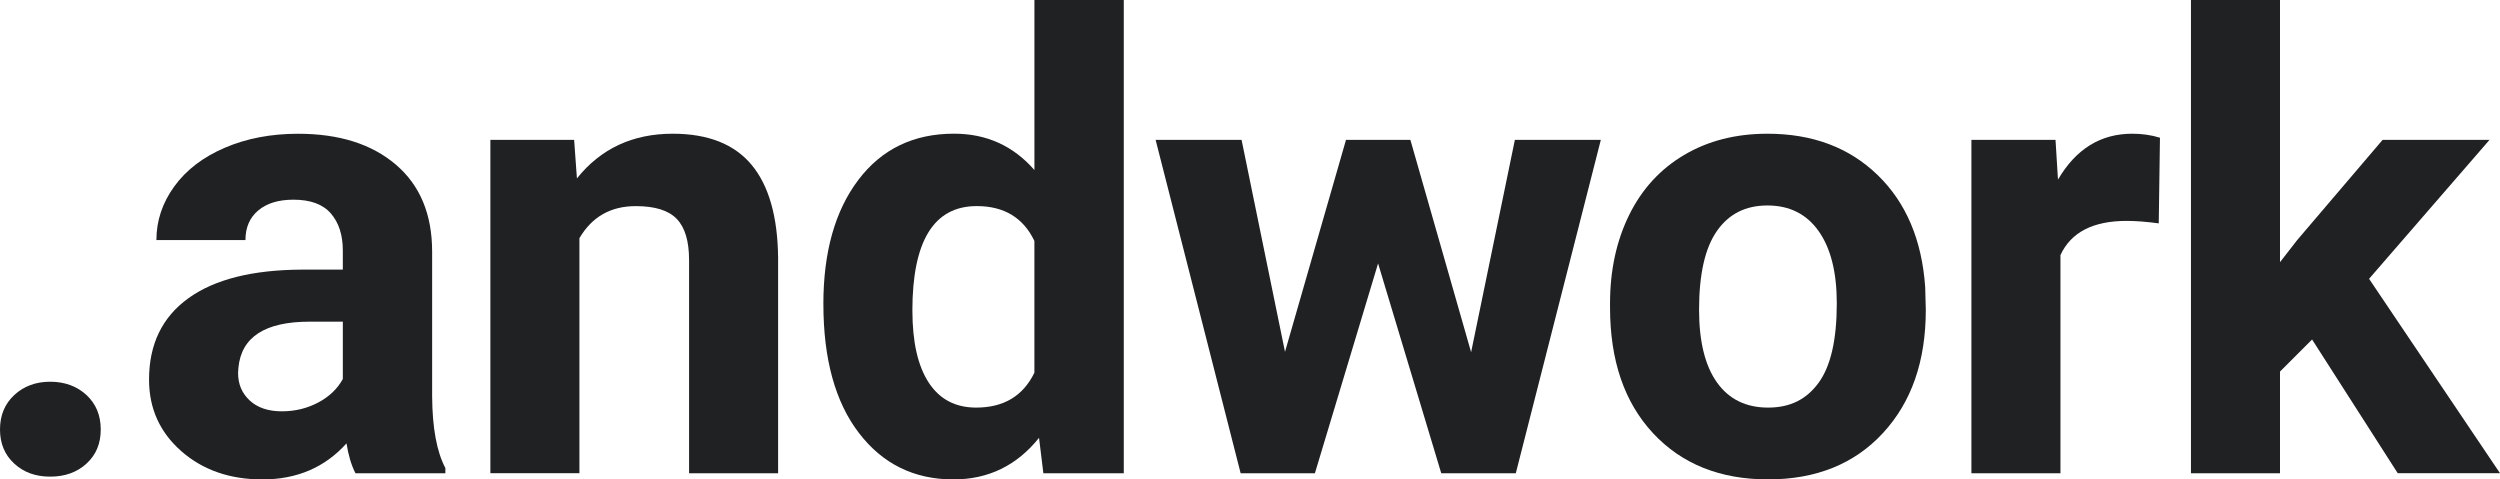 <?xml version="1.0" encoding="UTF-8"?>
<svg xmlns="http://www.w3.org/2000/svg" id="Layer_2" viewBox="0 0 780 149.57">
  <defs>
    <style>.cls-1{fill:#1f2123;stroke-width:0px;}</style>
  </defs>
  <g id="Layer_1-2">
    <path class="cls-1" d="m0,134c0-4.42,1.49-8.01,4.47-10.77,2.98-2.75,6.71-4.13,11.2-4.13s8.31,1.38,11.29,4.13c2.98,2.76,4.47,6.34,4.47,10.77s-1.47,7.9-4.42,10.62c-2.95,2.72-6.73,4.09-11.34,4.09s-8.3-1.36-11.25-4.09c-2.95-2.72-4.42-6.26-4.42-10.62Z"></path>
    <path class="cls-1" d="m110.9,147.65c-1.28-2.5-2.21-5.61-2.79-9.32-6.73,7.5-15.48,11.25-26.24,11.25-10.19,0-18.63-2.95-25.33-8.84-6.7-5.9-10.04-13.33-10.04-22.3,0-11.02,4.09-19.48,12.26-25.38,8.17-5.9,19.98-8.87,35.42-8.94h12.78v-5.96c0-4.81-1.23-8.65-3.7-11.53-2.47-2.88-6.36-4.33-11.68-4.33-4.68,0-8.35,1.12-11.01,3.36-2.66,2.24-3.99,5.32-3.99,9.23h-27.78c0-6.02,1.86-11.6,5.58-16.73,3.72-5.13,8.97-9.15,15.76-12.06,6.79-2.92,14.42-4.37,22.88-4.37,12.82,0,22.99,3.22,30.52,9.66,7.53,6.44,11.29,15.49,11.29,27.16v45.08c.06,9.87,1.44,17.34,4.13,22.4v1.63h-28.07Zm-22.97-19.32c4.1,0,7.88-.91,11.34-2.74s6.02-4.28,7.69-7.35v-17.88h-10.38c-13.91,0-21.31,4.81-22.2,14.42l-.1,1.63c0,3.46,1.22,6.31,3.65,8.56,2.43,2.24,5.77,3.36,10,3.36Z"></path>
    <path class="cls-1" d="m179.13,43.64l.87,12.02c7.43-9.29,17.4-13.94,29.89-13.94,11.02,0,19.22,3.24,24.61,9.71,5.38,6.47,8.14,16.15,8.27,29.03v67.19h-27.78v-66.52c0-5.9-1.28-10.17-3.84-12.83-2.56-2.66-6.82-3.99-12.78-3.99-7.82,0-13.68,3.33-17.59,10v73.34h-27.78V43.64h26.15Z"></path>
    <path class="cls-1" d="m256.89,94.87c0-16.21,3.64-29.13,10.91-38.74,7.27-9.61,17.22-14.42,29.85-14.42,10.12,0,18.49,3.78,25.09,11.34V0h27.88v147.65h-25.09l-1.35-11.05c-6.92,8.65-15.83,12.98-26.72,12.98-12.24,0-22.06-4.82-29.46-14.47-7.4-9.64-11.1-23.05-11.1-40.23Zm27.78,2.07c0,9.76,1.7,17.23,5.09,22.43,3.4,5.2,8.33,7.8,14.8,7.8,8.59,0,14.64-3.63,18.17-10.88v-41.11c-3.46-7.25-9.45-10.88-17.98-10.88-13.39,0-20.09,10.88-20.09,32.64Z"></path>
    <path class="cls-1" d="m458.99,109.87l13.65-66.23h26.82l-26.53,104.01h-23.26l-19.71-65.46-19.71,65.46h-23.17l-26.53-104.01h26.82l13.55,66.13,19.03-66.13h20.09l18.94,66.23Z"></path>
    <path class="cls-1" d="m502.33,94.68c0-10.32,1.99-19.51,5.96-27.59,3.97-8.07,9.69-14.32,17.16-18.74,7.46-4.42,16.13-6.63,26-6.63,14.03,0,25.49,4.29,34.36,12.88,8.87,8.59,13.83,20.25,14.85,34.99l.19,7.11c0,15.96-4.45,28.76-13.36,38.4-8.91,9.65-20.86,14.47-35.85,14.47s-26.96-4.81-35.9-14.42c-8.94-9.61-13.41-22.69-13.41-39.22v-1.25Zm27.78,1.97c0,9.88,1.86,17.44,5.58,22.67,3.72,5.23,9.04,7.85,15.96,7.85s11.98-2.58,15.76-7.75c3.78-5.17,5.67-13.43,5.67-24.79,0-9.69-1.89-17.2-5.67-22.53-3.78-5.33-9.1-7.99-15.96-7.99s-12.05,2.65-15.76,7.94c-3.72,5.3-5.58,13.49-5.58,24.6Z"></path>
    <path class="cls-1" d="m673.53,69.69c-3.78-.51-7.11-.77-10-.77-10.51,0-17.4,3.56-20.67,10.67v68.06h-27.78V43.64h26.24l.77,12.4c5.58-9.55,13.3-14.32,23.17-14.32,3.08,0,5.96.42,8.65,1.25l-.38,26.72Z"></path>
    <path class="cls-1" d="m721.36,105.93l-10,10v31.72h-27.78V0h27.78v81.8l5.38-6.92,26.63-31.24h33.36l-37.58,43.35,40.85,60.65h-31.91l-26.72-41.72Z"></path>
  </g>
</svg>
